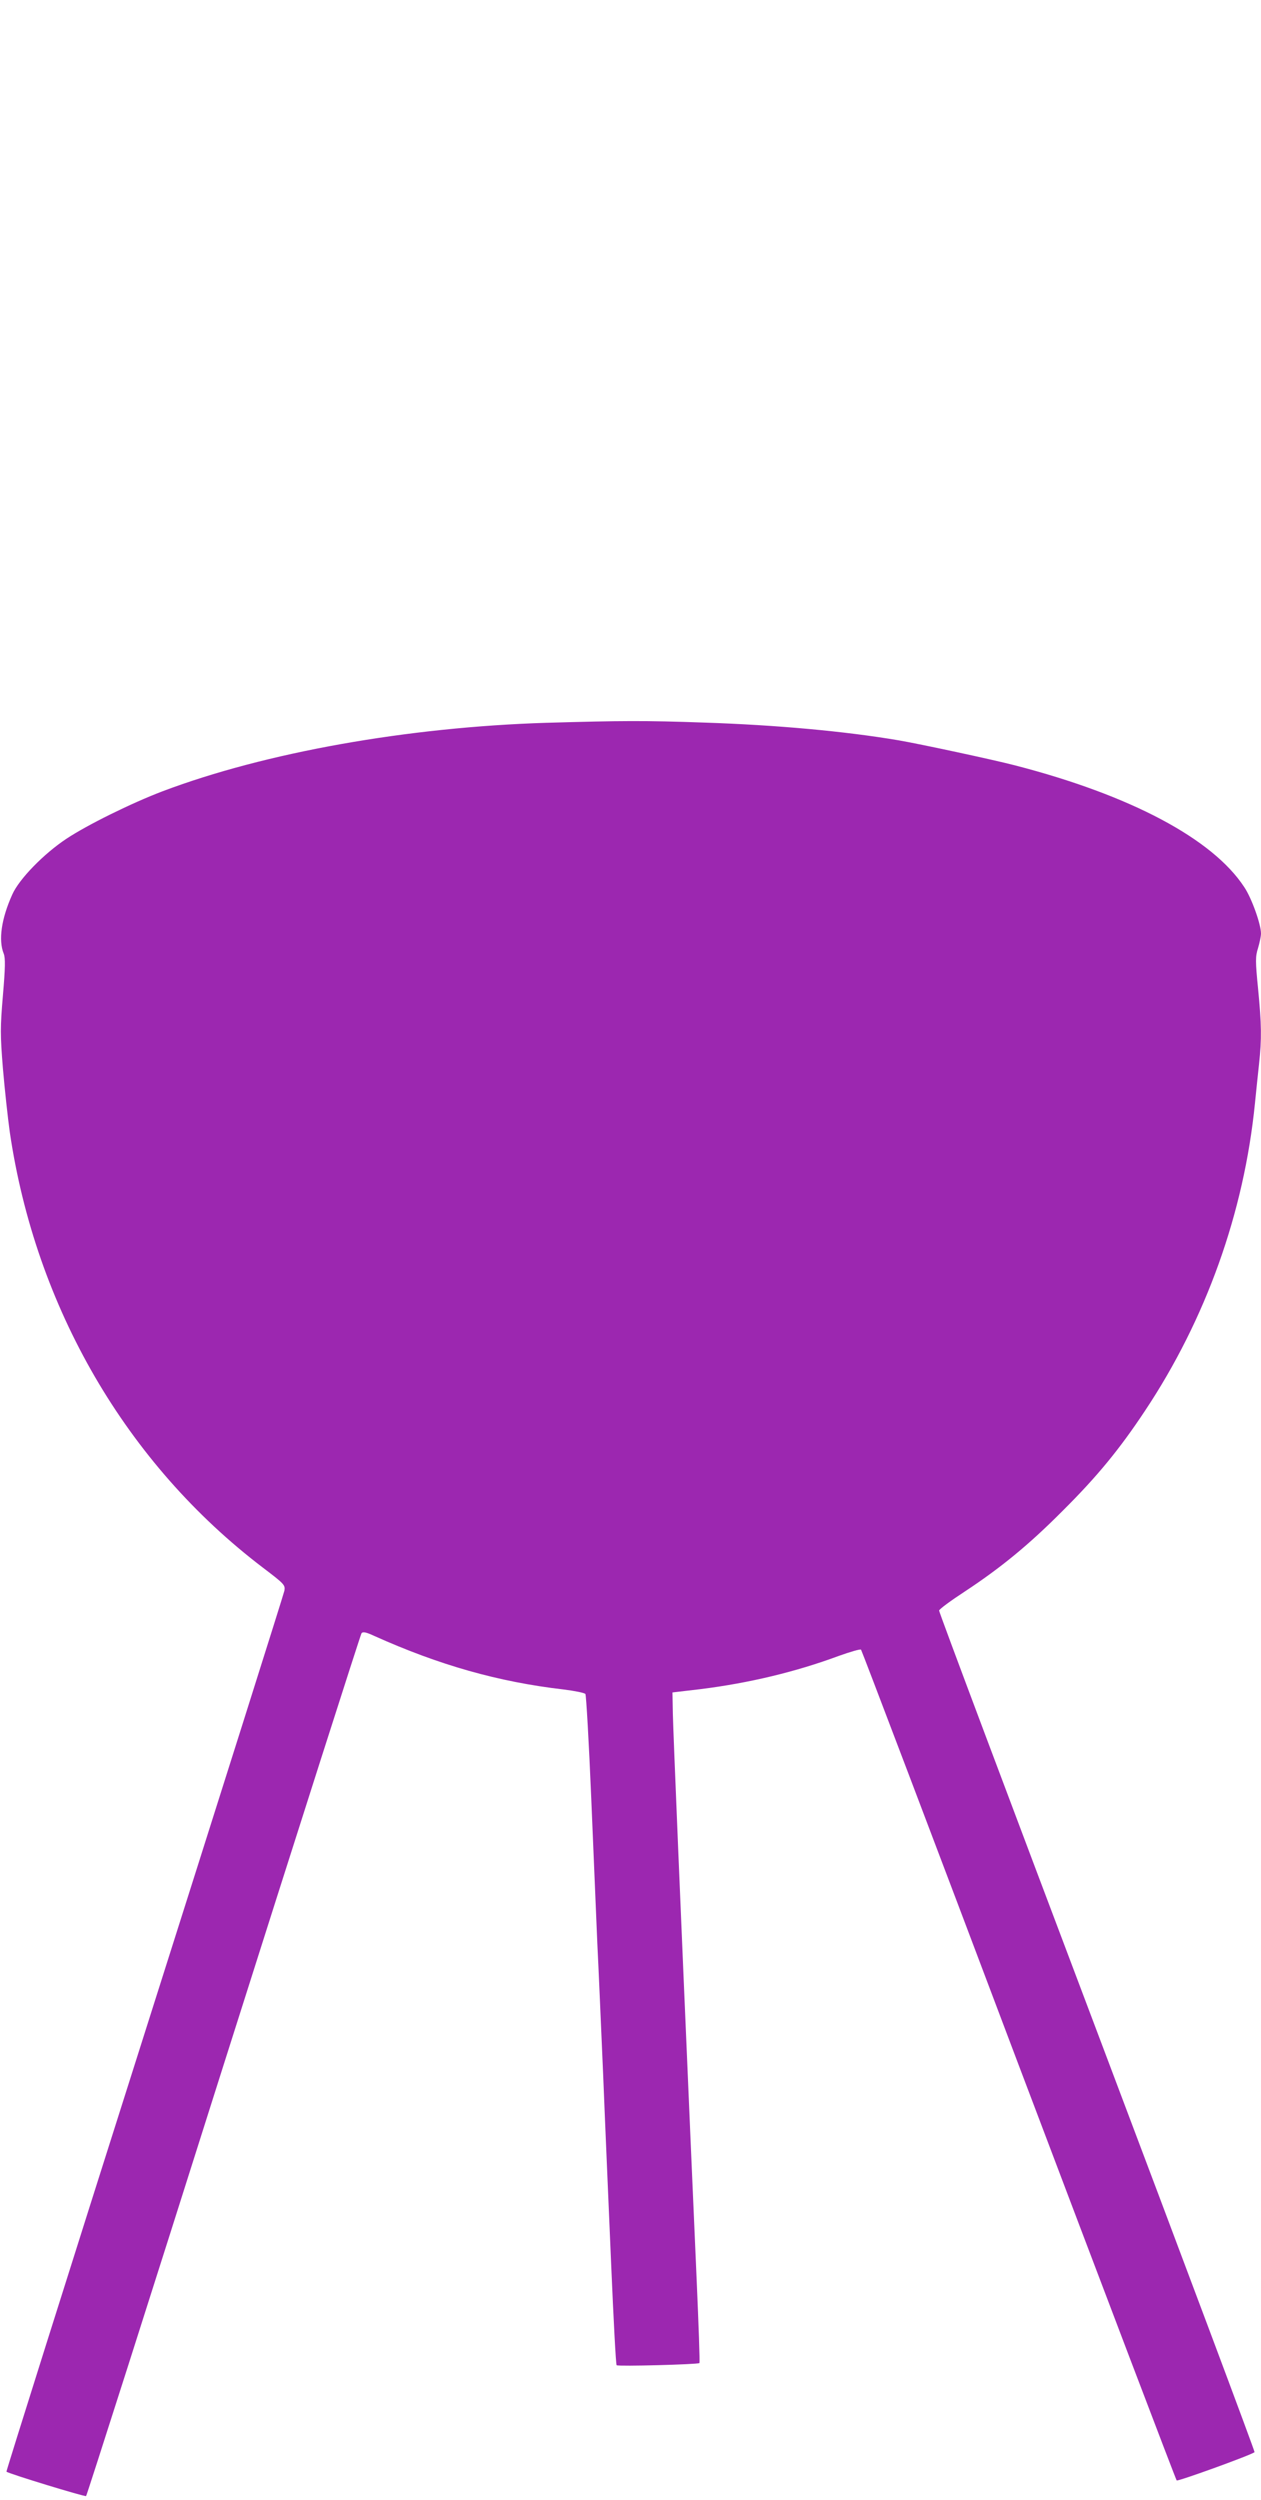 <?xml version="1.0" standalone="no"?>
<!DOCTYPE svg PUBLIC "-//W3C//DTD SVG 20010904//EN"
 "http://www.w3.org/TR/2001/REC-SVG-20010904/DTD/svg10.dtd">
<svg version="1.0" xmlns="http://www.w3.org/2000/svg"
 width="646pt" height="1280pt" viewBox="0 0 646 1280"
 preserveAspectRatio="xMidYMid meet">
<g transform="translate(0,1280) scale(0.1,-0.1)"
fill="#9c27b0" stroke="none">
<path d="M2800 9099 c-711 -22 -1442 -152 -1968 -351 -160 -61 -385 -172 -492
-243 -116 -77 -242 -206 -277 -285 -56 -124 -72 -234 -44 -303 9 -22 8 -73 -4
-213 -14 -166 -14 -202 0 -376 9 -106 25 -252 35 -324 132 -899 598 -1700
1298 -2232 108 -82 114 -88 109 -117 -3 -16 -326 -1037 -717 -2269 -391 -1231
-709 -2240 -707 -2242 10 -10 403 -130 408 -125 4 3 321 996 704 2206 384
1210 702 2205 707 2212 7 9 23 6 66 -14 332 -149 634 -235 970 -274 56 -7 106
-17 111 -23 4 -6 18 -247 30 -536 12 -289 26 -622 31 -740 6 -118 19 -422 30
-675 10 -253 29 -689 41 -970 12 -280 24 -513 28 -516 7 -7 417 4 424 11 3 3
-4 194 -14 425 -10 231 -23 530 -29 665 -55 1273 -90 2114 -93 2234 l-2 110
145 17 c247 31 486 88 707 170 59 21 110 36 114 32 4 -5 368 -962 808 -2128
441 -1165 805 -2122 809 -2126 6 -6 387 132 399 145 3 2 -360 970 -806 2151
-446 1180 -811 2151 -810 2158 0 7 60 51 132 98 185 122 328 239 502 414 175
174 290 314 420 510 313 470 508 1016 564 1575 6 58 15 149 21 202 14 130 13
200 -5 386 -14 141 -14 164 0 208 8 27 15 60 15 74 0 47 -48 182 -86 238 -162
247 -582 470 -1174 623 -116 30 -485 109 -595 128 -276 47 -631 79 -995 91
-309 11 -424 10 -810 -1z"/>
</g>
</svg>
